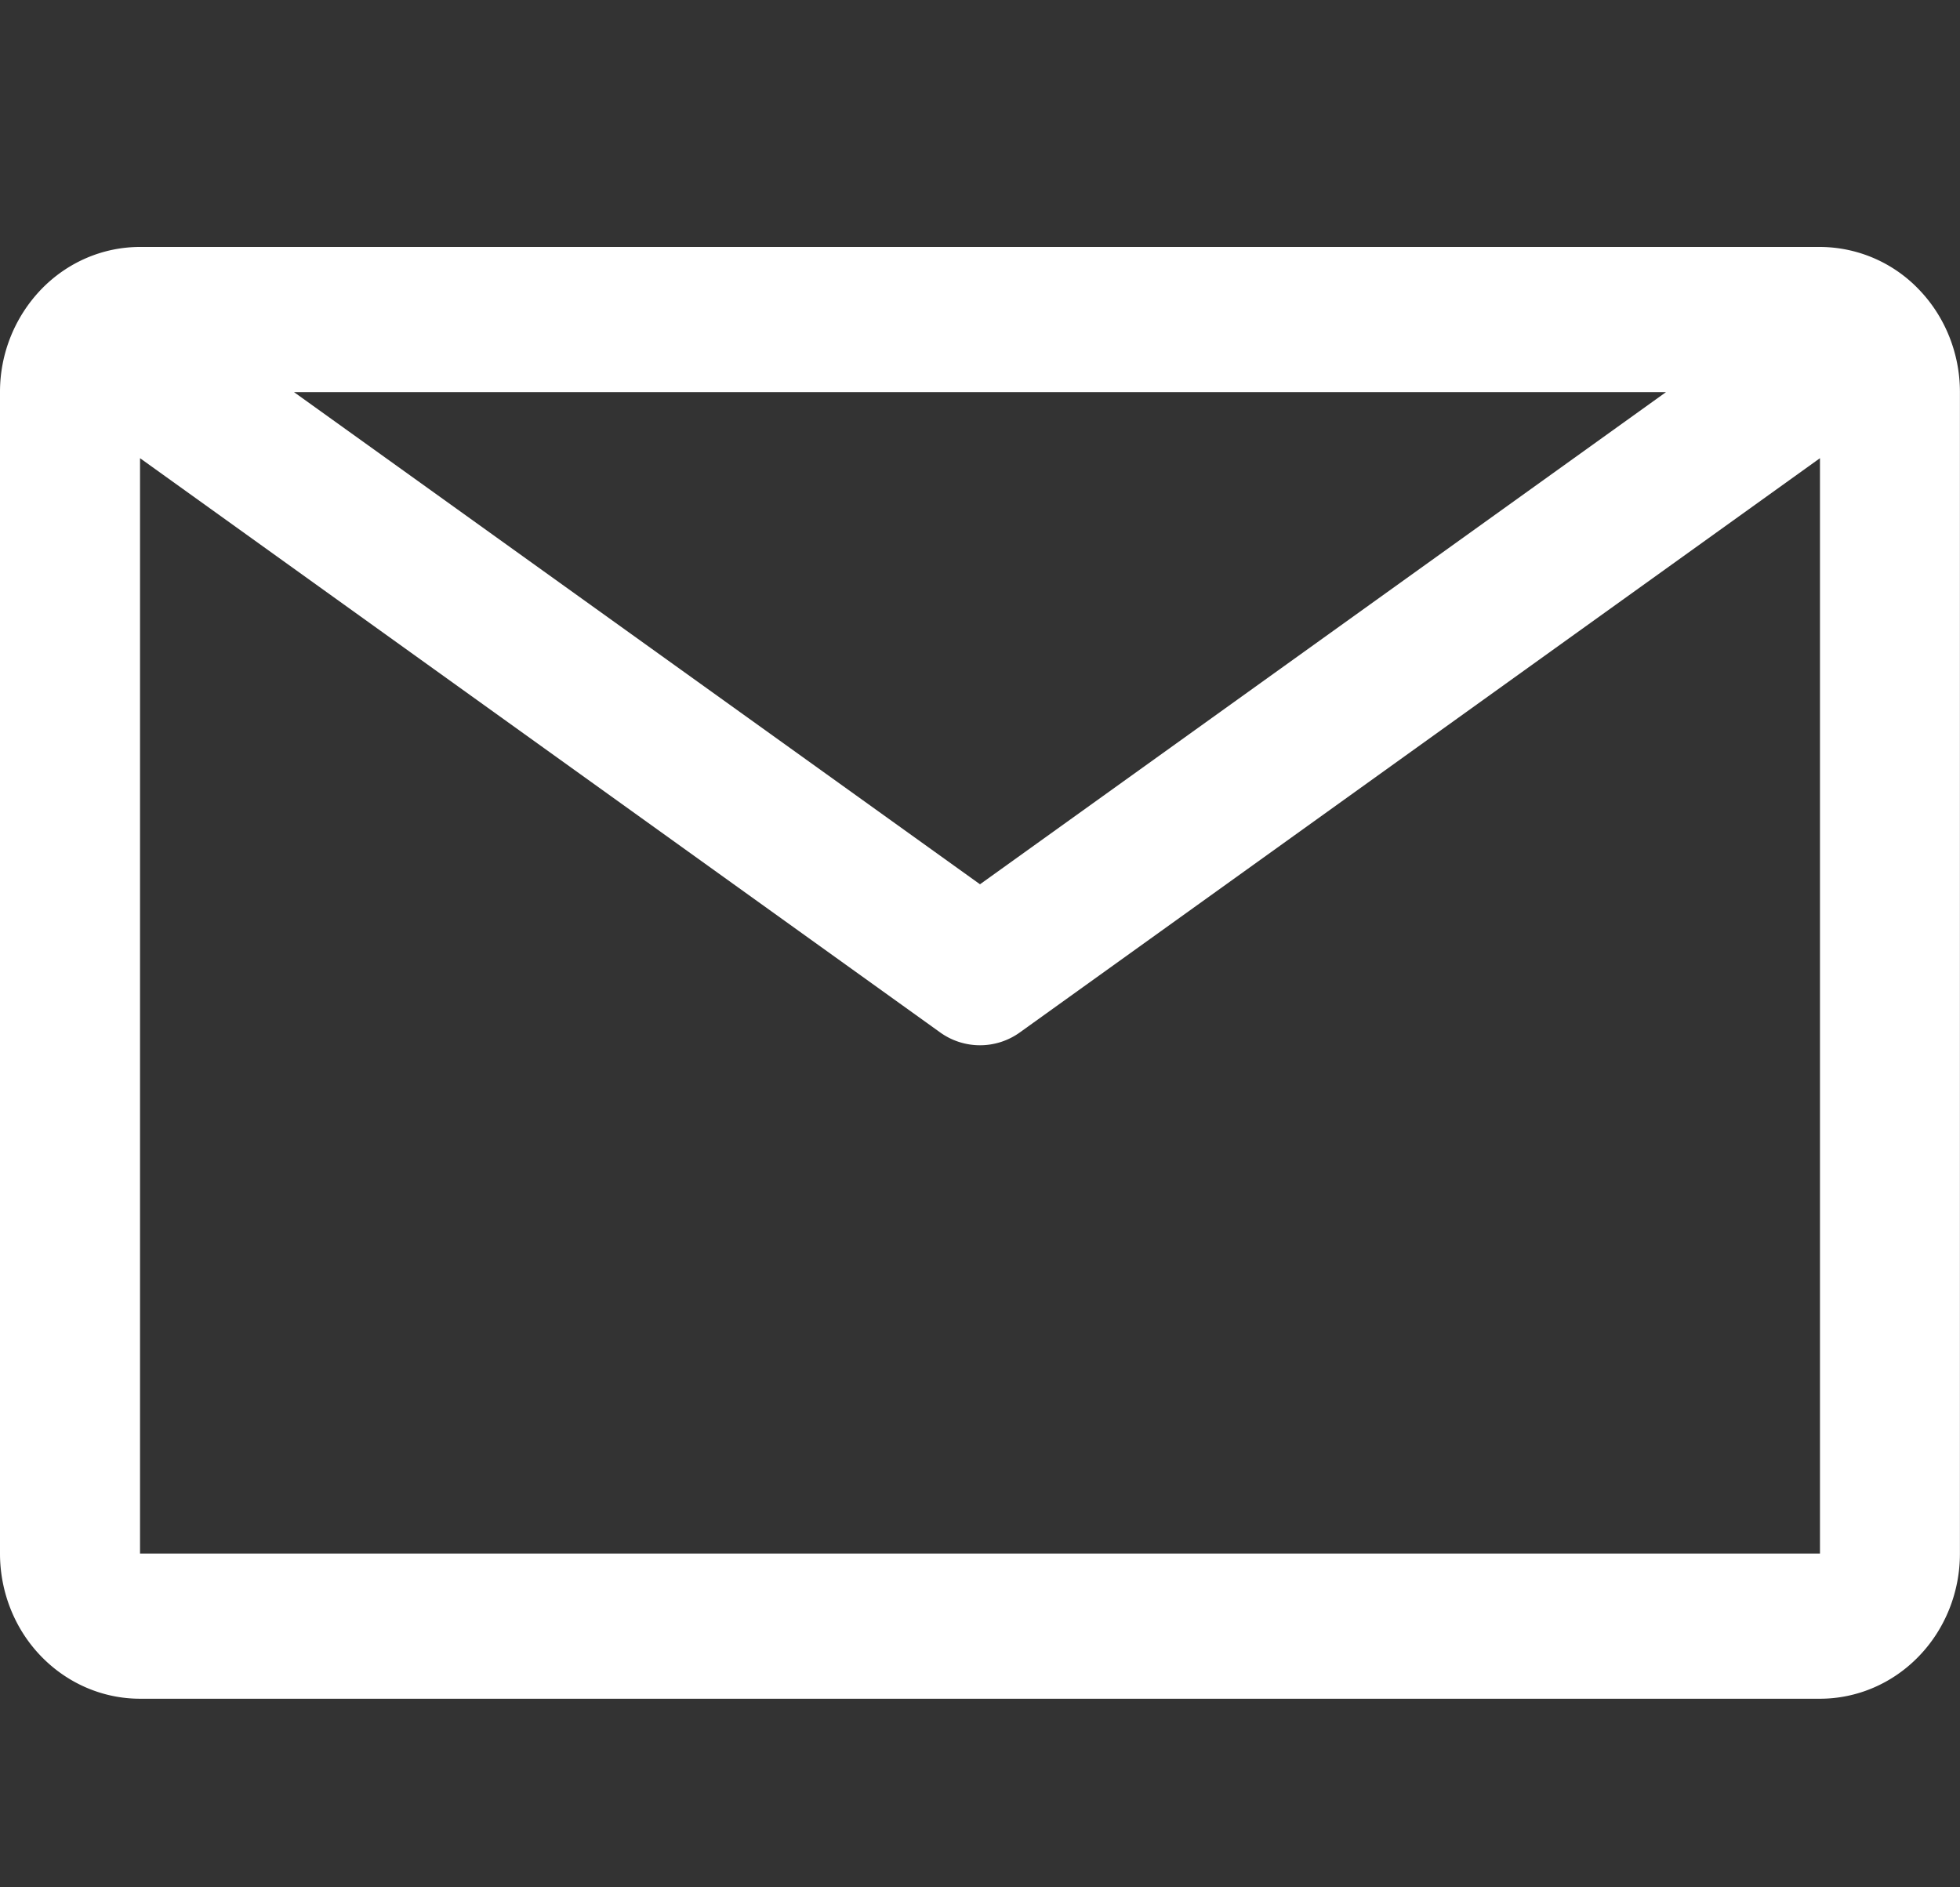 <svg width="27" height="26" fill="none" xmlns="http://www.w3.org/2000/svg"><rect width="100%" height="100%" fill="#333333" stroke="none"/><path d="M25.071 3.402H1.93c-.512 0-1.002.21-1.364.586A2.038 2.038 0 000 5.402v16c0 .53.203 1.04.565 1.414.362.375.852.586 1.364.586H25.07c.512 0 1.002-.21 1.364-.586.362-.375.565-.883.565-1.414v-16c0-.53-.203-1.039-.565-1.414a1.894 1.894 0 00-1.364-.586zm-2.121 2l-9.45 6.78-9.45-6.78h18.9zm-21.021 16V6.312l11.021 7.91a.94.94 0 001.1 0l11.021-7.91v15.09H1.93z" fill="#fff"/></svg>